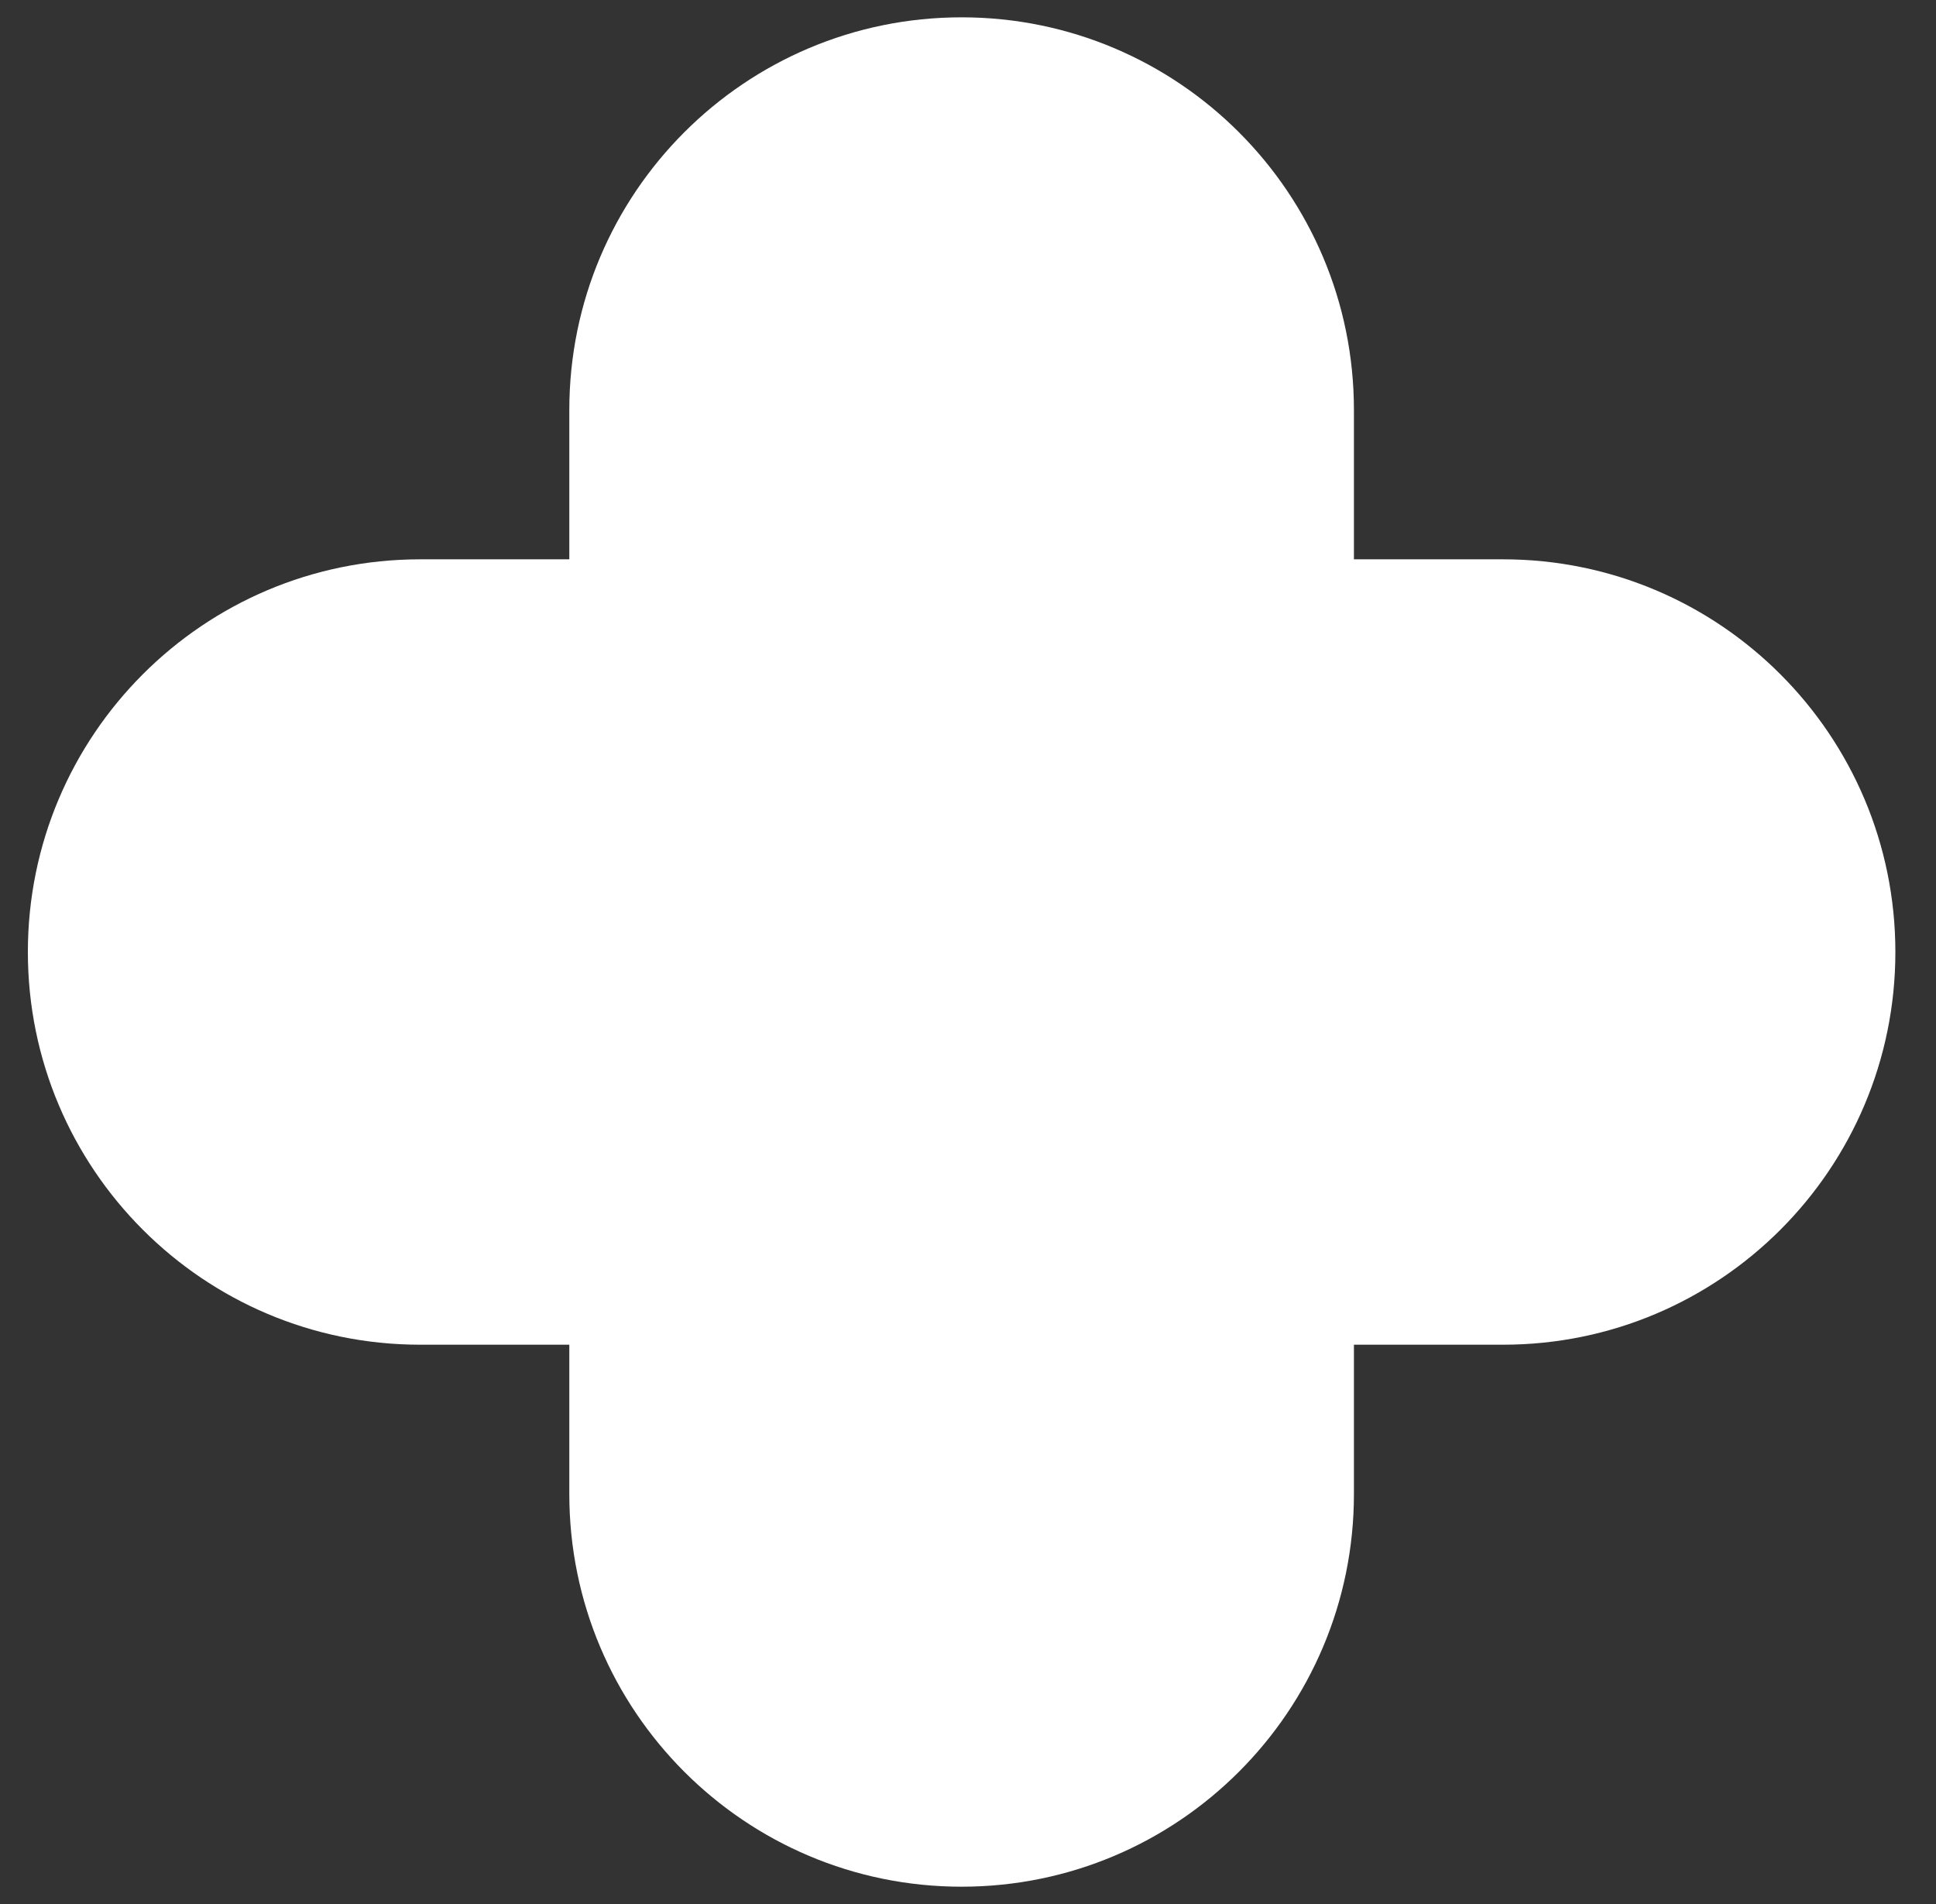 <svg fill="none" height="120" viewBox="0 0 122 120" width="122" xmlns="http://www.w3.org/2000/svg"><rect x="0" y="0" width="122" height="120" fill="#333333" stroke="none"/><path d="m94.717 35.251h-9.397v-9.41c0-13.668-11.07-24.749-24.723-24.749-13.653 0-24.721 11.081-24.721 24.749v9.41h-9.397c-13.655 0-24.723 11.08-24.723 24.749s11.069 24.75 24.721 24.75h9.399v9.41c0 13.669 11.068 24.749 24.721 24.749 13.653 0 24.723-11.08 24.723-24.749v-9.41h9.399c13.653 0 24.721-11.08 24.721-24.75-.002-13.669-11.07-24.749-24.724-24.749z" fill="#fff"/></svg>